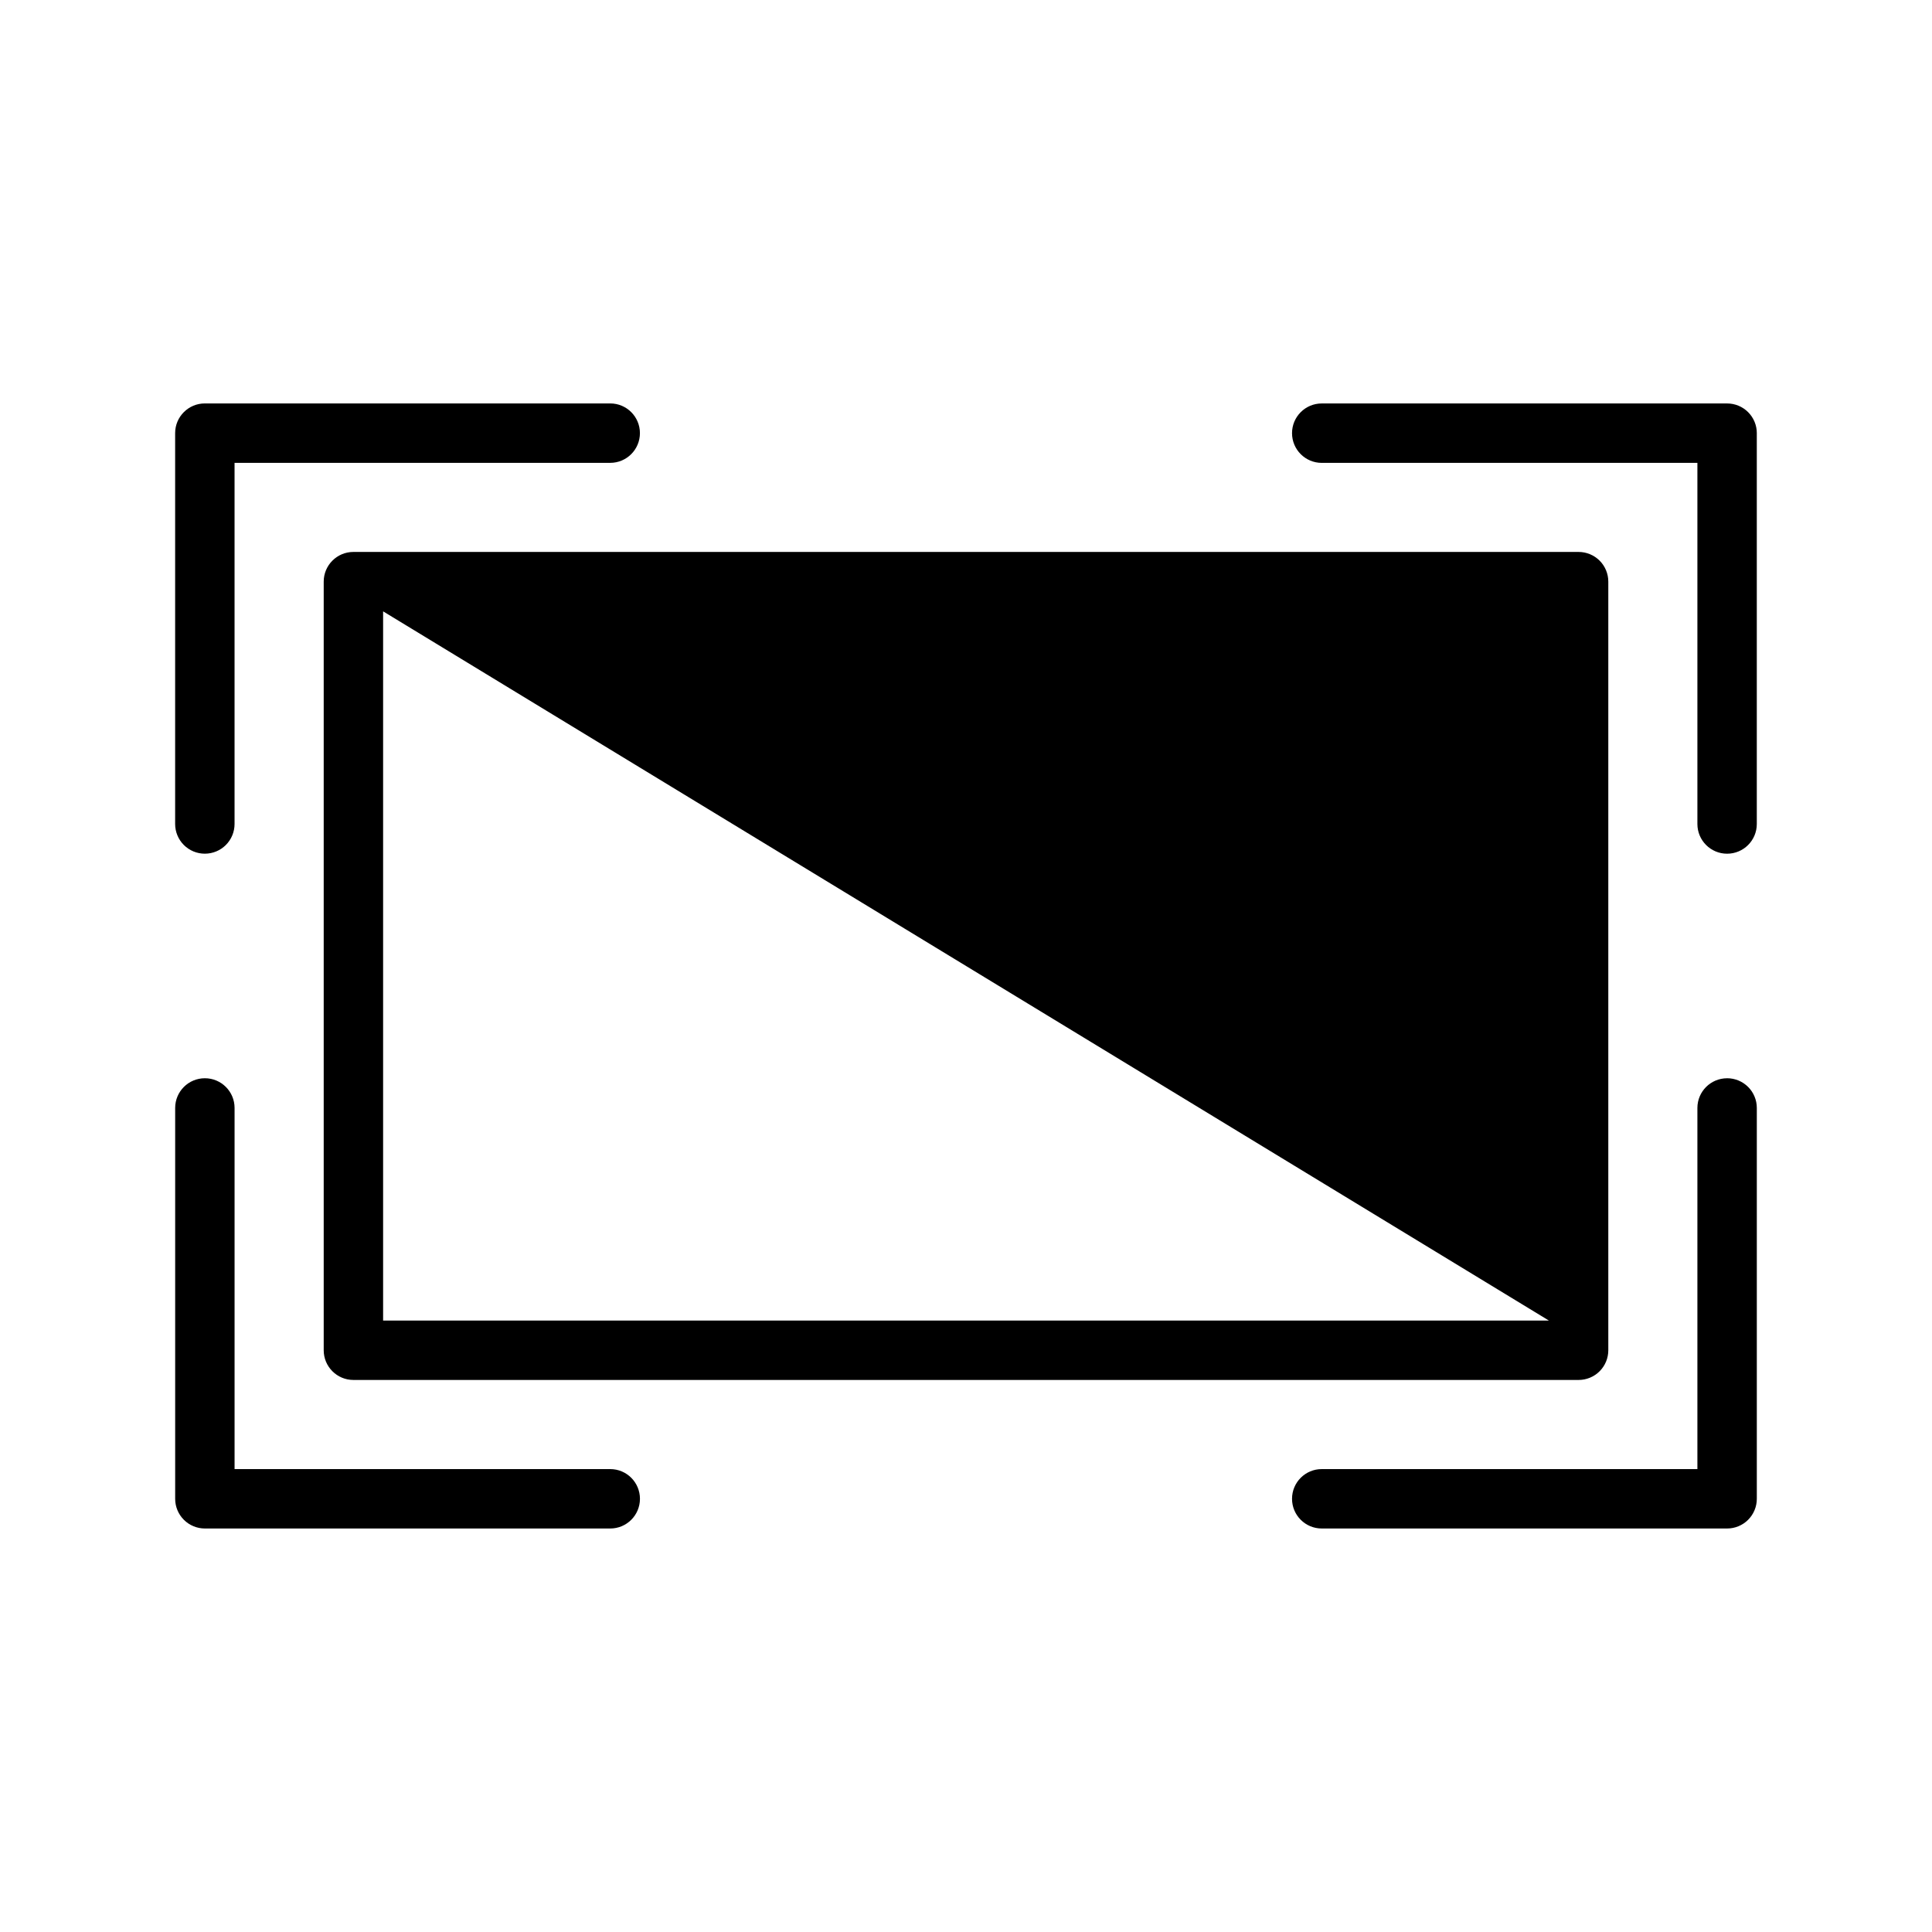 <?xml version="1.0" encoding="UTF-8"?>
<!-- Uploaded to: SVG Repo, www.svgrepo.com, Generator: SVG Repo Mixer Tools -->
<svg fill="#000000" width="800px" height="800px" version="1.1" viewBox="144 144 512 512" xmlns="http://www.w3.org/2000/svg">
 <path d="m609.57 258.79v103.58c0 4.348-3.523 7.871-7.871 7.871s-7.871-3.523-7.871-7.871v-95.703h-99.555c-4.348 0-7.871-3.527-7.871-7.875 0-4.348 3.523-7.871 7.871-7.871h107.43c2.09 0 4.09 0.828 5.566 2.305 1.477 1.477 2.305 3.481 2.305 5.566zm-7.871 170.96c-4.348 0-7.871 3.523-7.871 7.871v95.703h-99.555c-4.348 0-7.871 3.523-7.871 7.871s3.523 7.871 7.871 7.871h107.43c2.09 0 4.09-0.828 5.566-2.305 1.477-1.477 2.305-3.481 2.305-5.566v-103.58c0-2.086-0.828-4.09-2.305-5.566-1.477-1.473-3.477-2.305-5.566-2.305zm-403.41-59.516c2.09 0 4.09-0.828 5.566-2.305s2.305-3.481 2.305-5.566v-95.703h99.555c4.348 0 7.871-3.527 7.871-7.875 0-4.348-3.523-7.871-7.871-7.871h-107.43c-4.348 0-7.871 3.523-7.871 7.871v103.58c0 2.086 0.828 4.09 2.305 5.566 1.477 1.477 3.481 2.305 5.566 2.305zm107.43 163.09h-99.555v-95.707c0-4.348-3.523-7.871-7.871-7.871-4.348 0-7.871 3.523-7.871 7.871v103.58c0 2.086 0.828 4.09 2.305 5.566 1.477 1.477 3.481 2.305 5.566 2.305h107.43c4.348 0 7.871-3.523 7.871-7.871s-3.523-7.871-7.871-7.871zm-68.062-243.05 324.69-0.004c2.086 0 4.09 0.832 5.566 2.305 1.477 1.477 2.305 3.481 2.305 5.566v203.69c0 2.086-0.828 4.09-2.305 5.566-1.477 1.477-3.481 2.305-5.566 2.305h-324.69c-4.348 0-7.871-3.523-7.871-7.871v-203.69c0-4.348 3.523-7.871 7.871-7.871zm7.871 203.69h308.95l-308.95-187.95z"/>
</svg>